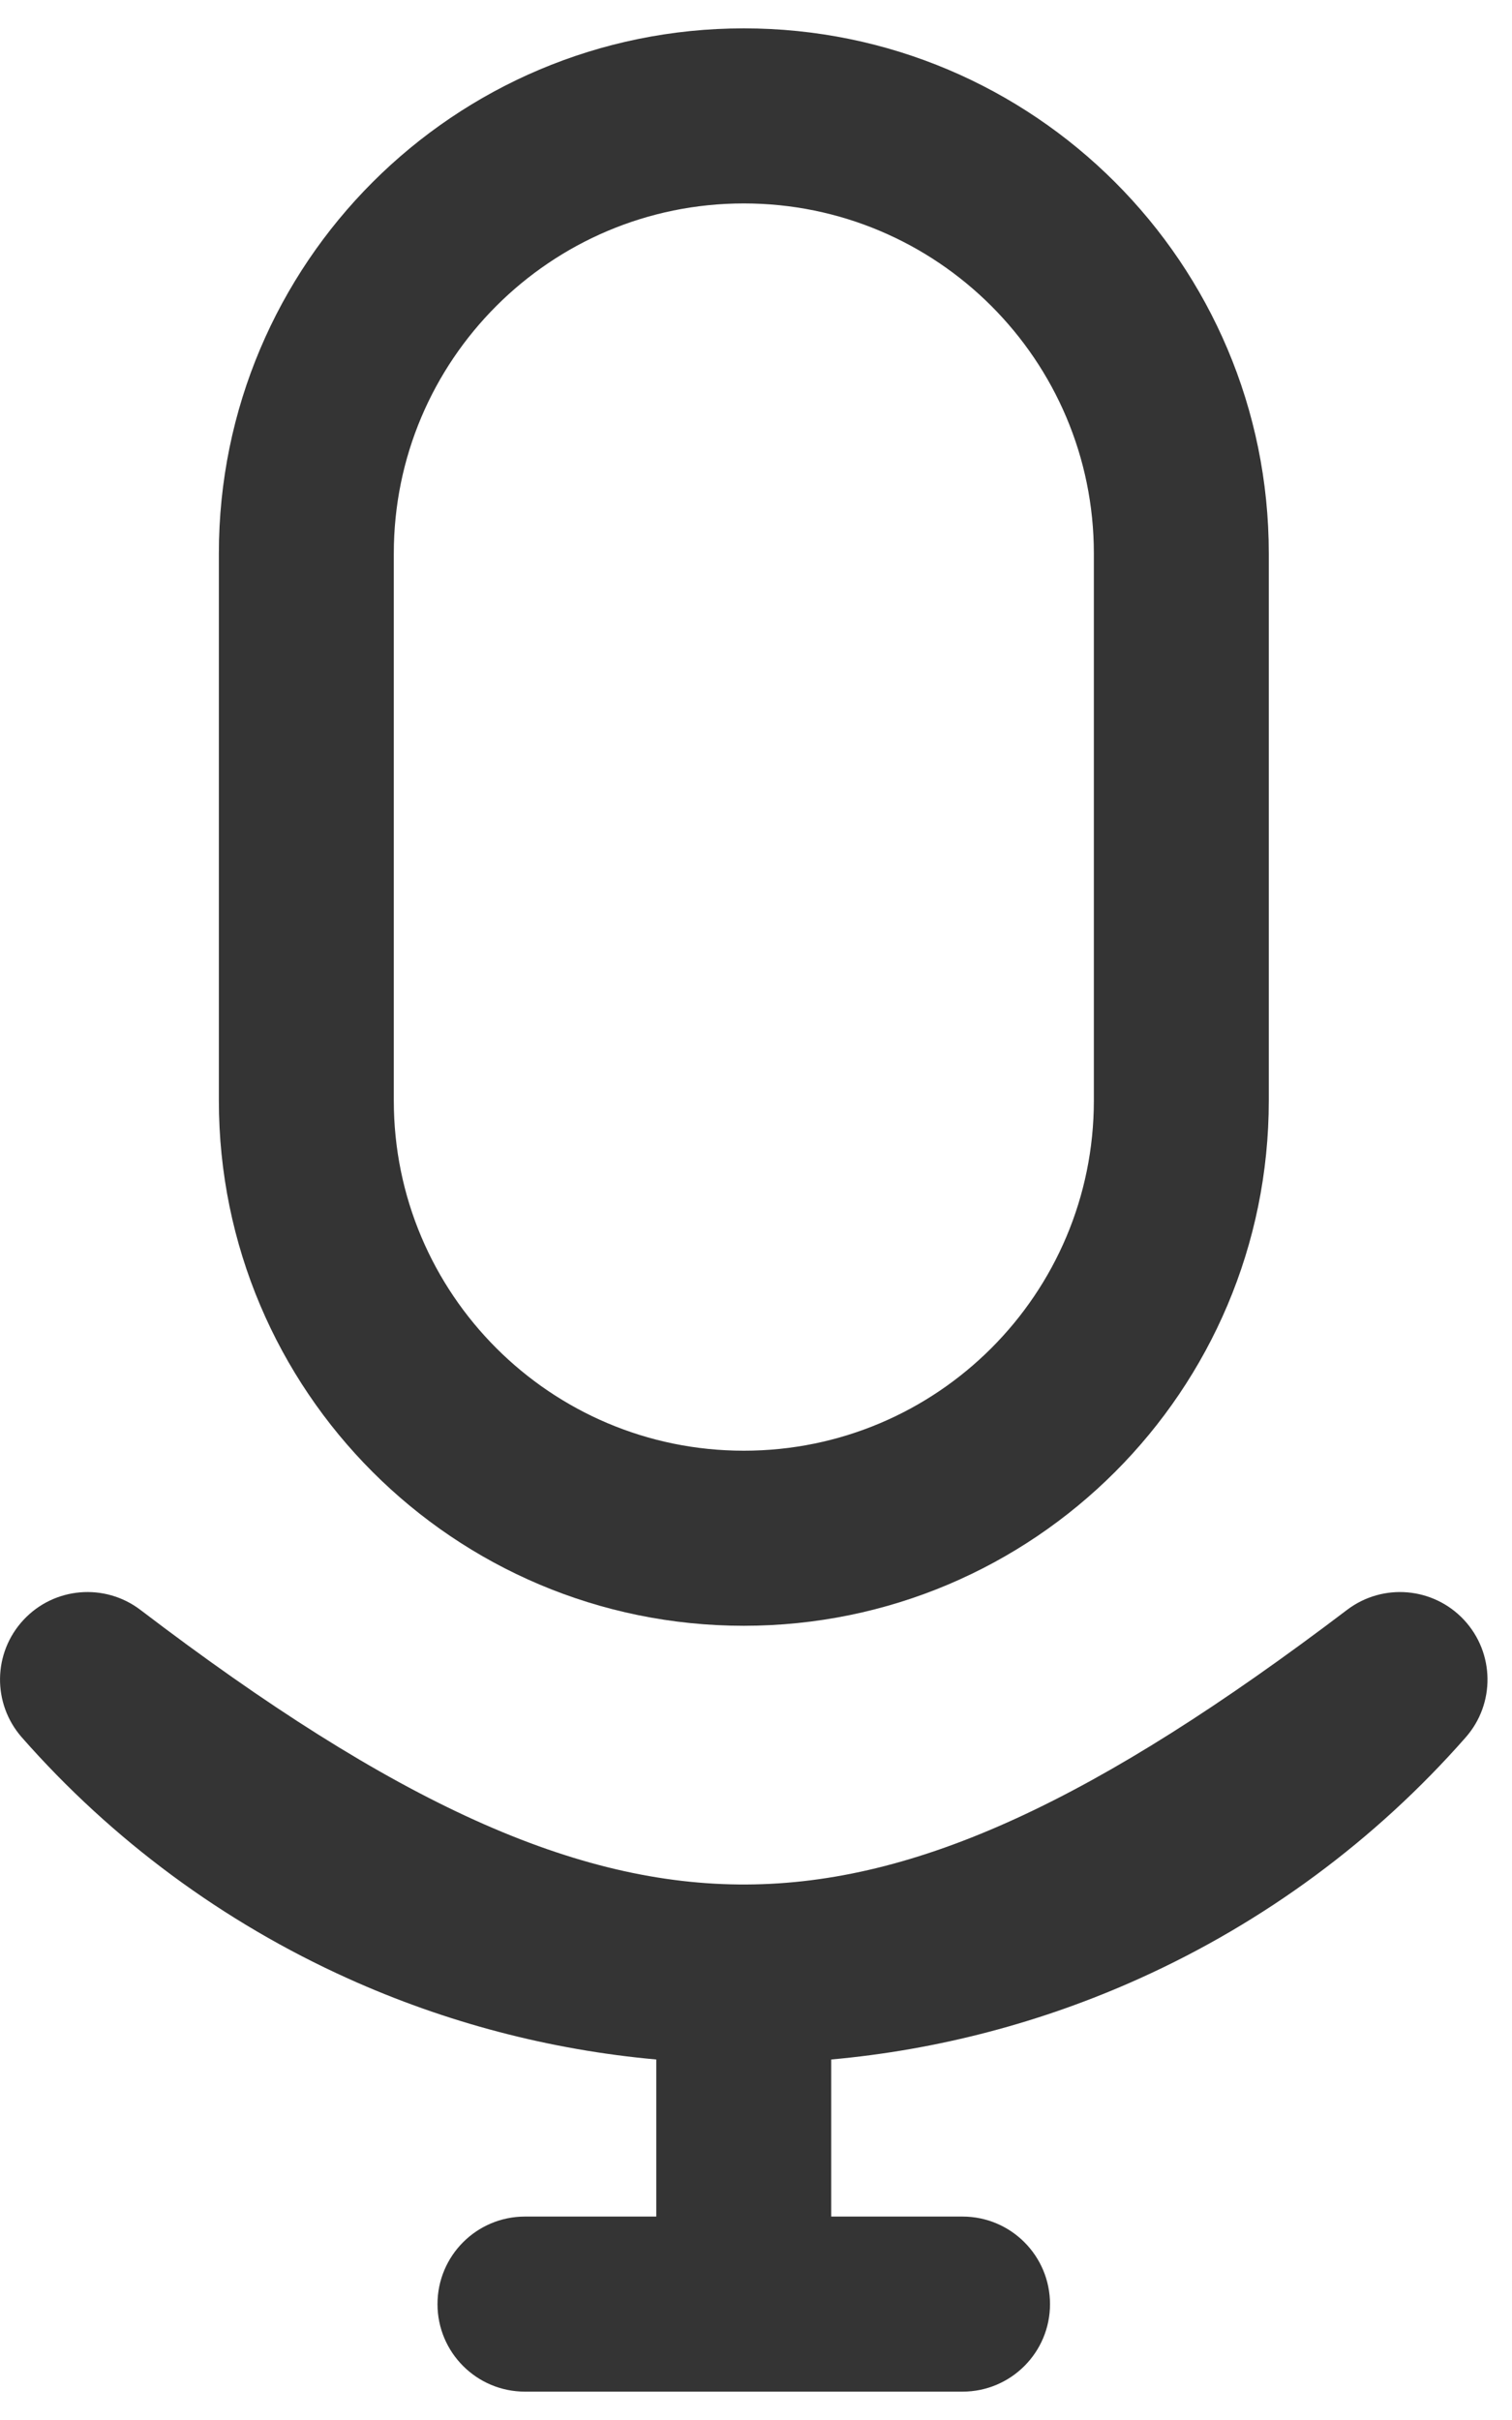 <svg width="20" height="32" viewBox="0 0 20 32" fill="none" xmlns="http://www.w3.org/2000/svg">
<path fill-rule="evenodd" clip-rule="evenodd" d="M9.839 2.69C7.282 2.69 5.209 4.763 5.209 7.319V14.553C5.209 17.11 7.282 19.183 9.839 19.183C12.396 19.183 14.469 17.11 14.469 14.553V7.319C14.469 4.763 12.396 2.69 9.839 2.69ZM2.895 7.319C2.895 3.484 6.004 0.375 9.839 0.375C13.674 0.375 16.783 3.484 16.783 7.319V14.553C16.783 18.389 13.674 21.498 9.839 21.498C6.004 21.498 2.895 18.389 2.895 14.553V7.319Z" fill="#343434"/>
<path fill-rule="evenodd" clip-rule="evenodd" d="M19.366 21.421C19.771 21.857 19.78 22.528 19.387 22.974C18.194 24.331 16.724 25.417 15.077 26.16C13.784 26.744 12.404 27.106 10.995 27.233V29.31H12.732C13.371 29.31 13.889 29.828 13.889 30.468C13.889 31.107 13.371 31.625 12.732 31.625H6.944C6.305 31.625 5.787 31.107 5.787 30.468C5.787 29.828 6.305 29.31 6.944 29.31H8.681V27.233C7.272 27.106 5.892 26.744 4.599 26.16C2.952 25.417 1.482 24.331 0.289 22.974C-0.104 22.527 -0.095 21.856 0.311 21.42C0.716 20.985 1.386 20.928 1.859 21.289C5.224 23.853 7.624 24.93 9.873 24.919C12.126 24.908 14.502 23.804 17.819 21.287C18.293 20.928 18.961 20.986 19.366 21.421Z" fill="#343434"/>
</svg>
